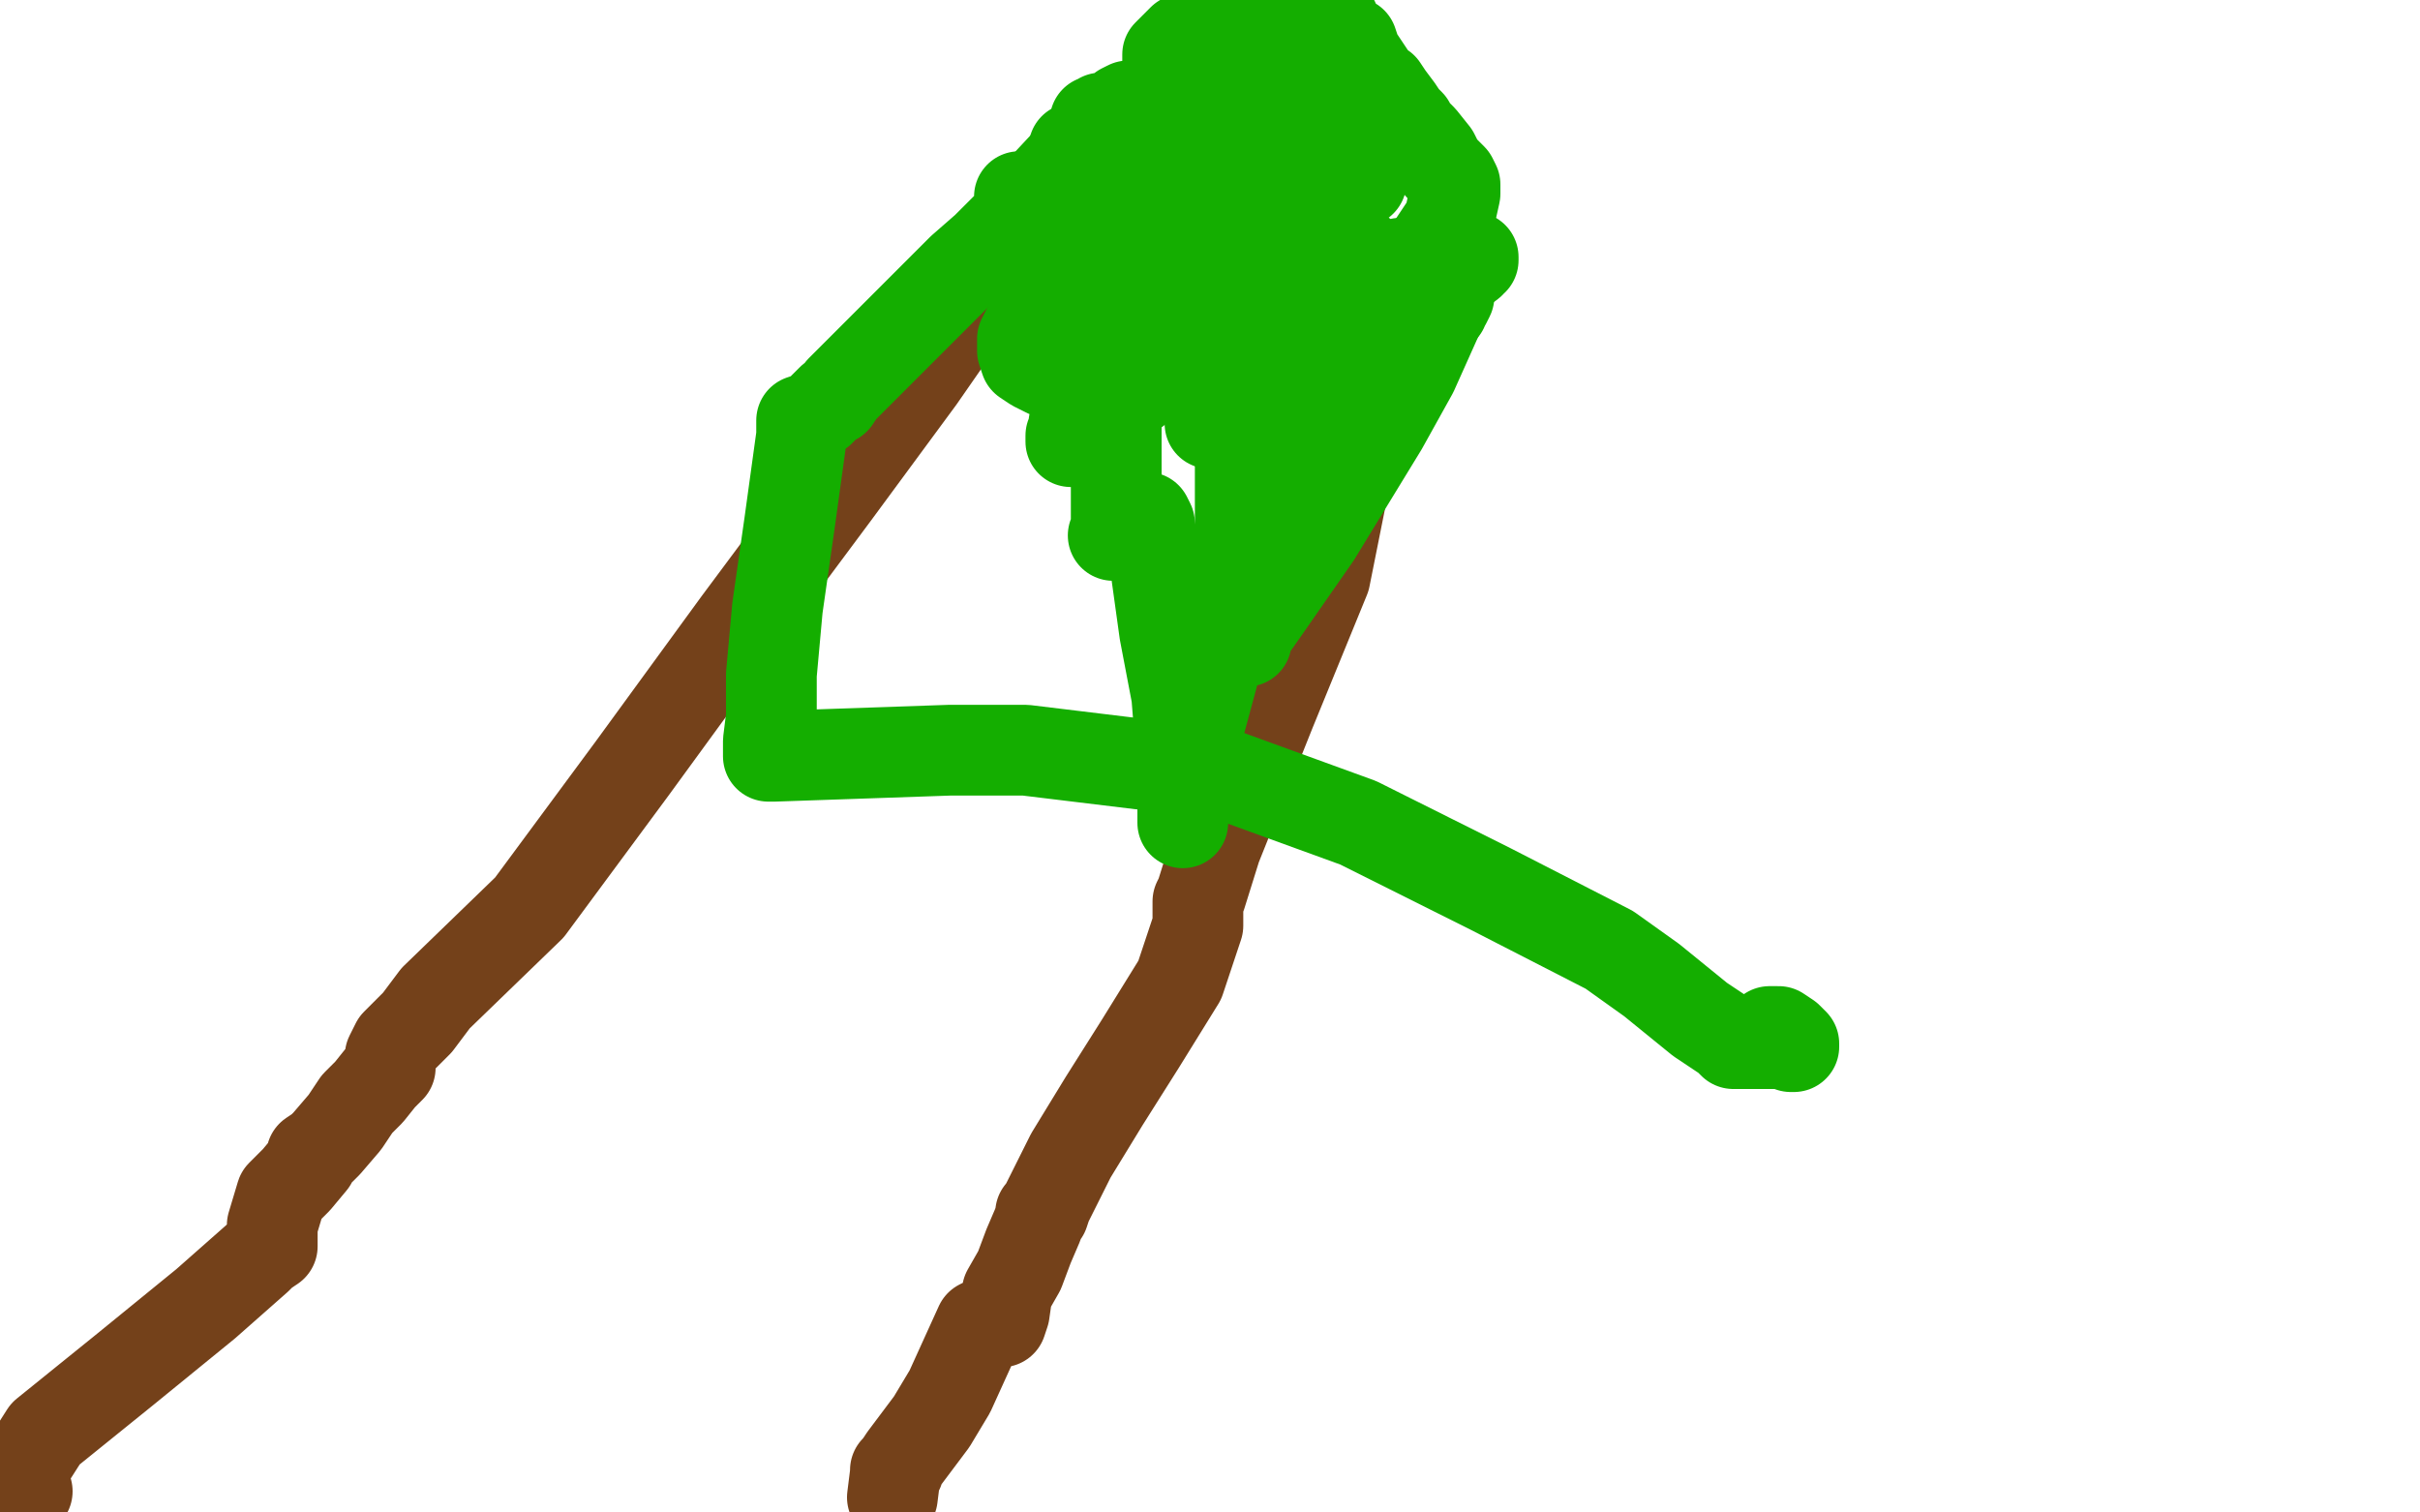 <?xml version="1.0" standalone="no"?>
<!DOCTYPE svg PUBLIC "-//W3C//DTD SVG 1.1//EN"
"http://www.w3.org/Graphics/SVG/1.1/DTD/svg11.dtd">

<svg width="800" height="500" version="1.1" xmlns="http://www.w3.org/2000/svg" xmlns:xlink="http://www.w3.org/1999/xlink" style="stroke-antialiasing: false"><desc>This SVG has been created on https://colorillo.com/</desc><rect x='0' y='0' width='800' height='500' style='fill: rgb(255,255,255); stroke-width:0' /><polyline points="9,493 8,493 8,493 8,492 8,491 8,490 8,489 8,488 8,487 8,485 15,474 41,453 68,431 85,416 87,414 90,412 90,411 90,410 90,409 90,408 90,405 93,395 98,390 103,384 103,383 103,382 106,380 108,378 114,371 118,365 122,361 126,356 128,354 129,353 129,352 129,349 131,345 138,338 144,330 175,300 209,254 244,206 276,163 304,125 329,89 343,72 348,67 348,66 349,66 357,74 364,81 385,102 408,121 421,131 424,133 425,133 425,134 426,134 427,134 429,135 430,135 432,135 433,135 435,135 436,135 437,136 438,136 439,136 440,136 443,136 444,136 446,136 446,137 446,138 446,139 446,140 446,151 438,191 420,235 402,280 397,296 396,298 396,299 396,301 396,302 396,303 396,304 396,305 396,306 390,324 377,345 365,364 354,382 346,398 345,401 344,401 344,402 343,405 340,412 337,420 333,427 332,434 331,437 330,437 329,437 328,437 327,437 326,437 324,438 319,449 314,460 308,470 299,482 297,485 297,486 296,486 296,487 295,495" style="fill: none; stroke: #74411a; stroke-width: 30; stroke-linejoin: round; stroke-linecap: round; stroke-antialiasing: false; stroke-antialias: 0; opacity: 1.0"/>
<polyline points="366,40 367,40 367,40 368,40 369,40 369,41 368,43 368,44 367,44 365,46 365,47 364,47 363,47 362,47 362,48 358,48 355,49 355,50 356,50 358,50 360,50 362,49 363,49 364,49 366,49 367,49 368,49 372,49 377,49 383,49 385,51 386,52 386,53 386,54 385,54 384,54 383,54 382,54 380,54 377,54 375,56 374,57 373,57 374,57 375,57 376,58 378,59 381,59 384,59 385,59 386,59 387,59 388,59 391,59 393,59 396,59 397,59 395,59 394,59 393,59 392,59 391,59 387,64 360,86 342,104 338,112 338,116 339,119 342,121 346,123" style="fill: none; stroke: #14ae00; stroke-width: 30; stroke-linejoin: round; stroke-linecap: round; stroke-antialiasing: false; stroke-antialias: 0; opacity: 1.0"/>
<polyline points="400,51 401,51 401,51 401,52 401,53 401,59 401,64 401,71 401,106 400,132 400,139 400,140" style="fill: none; stroke: #14ae00; stroke-width: 30; stroke-linejoin: round; stroke-linecap: round; stroke-antialiasing: false; stroke-antialias: 0; opacity: 1.0"/>
<polyline points="475,81 475,82 475,82 475,83 473,83 472,85 471,86 470,86 470,87 469,87 468,87 464,87 463,87 462,88 461,88 461,89 460,90 457,91 454,92 451,94 450,94 447,95 446,95 445,95" style="fill: none; stroke: #14ae00; stroke-width: 30; stroke-linejoin: round; stroke-linecap: round; stroke-antialiasing: false; stroke-antialias: 0; opacity: 1.0"/>
<polyline points="449,83 449,84 449,84 449,85 449,85 449,86 445,87 444,87 442,88 441,88 438,88 435,88 430,88 429,88 427,88 424,88 423,88 423,89 424,88 425,88 428,88 428,87 429,87 429,86 430,85 432,83 434,82 436,82 437,83 437,84 437,85 437,86 437,87 437,88 437,89 437,91 431,110 426,128 424,137 424,143 424,144 424,143 424,142 424,140 425,139 426,136 428,130 431,125 432,121 436,116 440,109 442,107 444,105 445,103 446,103 446,102 447,101 447,100 448,100 449,99 451,99 463,94 476,88" style="fill: none; stroke: #14ae00; stroke-width: 30; stroke-linejoin: round; stroke-linecap: round; stroke-antialiasing: false; stroke-antialias: 0; opacity: 1.0"/>
<polyline points="431,62 430,61 430,61 430,60 431,58 432,57 435,55 438,54 439,54 441,54 442,54 444,54 446,54 447,54 448,54 449,54 450,54 450,55 450,56 450,57 450,58 450,59 450,60 449,60 448,60 447,60 446,60 445,60 441,59 434,56 428,52 428,51 428,49 428,48 427,47 426,46 425,46 424,46 422,45 421,45 420,45 419,45 417,45 414,45 413,45 411,45 409,43 408,43 405,41 404,40 402,37 401,36 401,35 401,34 400,34 396,31 395,30 391,26 390,25 387,22 386,21 386,20 386,18 388,16 391,13 394,12 395,11 397,11 398,10 401,10 403,9 405,8 408,8 411,8 414,8 415,8 418,8 419,7 421,7 423,7 427,7 430,7 431,7 433,7 435,7 437,7 438,7 439,7 440,7 441,7 442,10 444,12 445,13 447,14 448,17 448,18 449,19 451,22 453,25 454,27 457,29 459,32 462,36 464,39 466,41 467,43 470,46 474,51 476,55 480,59 481,61 481,62 481,63 481,64 479,73 471,85 466,91 452,109 445,117 443,121 442,121 441,122 440,122 439,122 439,121 439,120 439,119 439,118 439,117" style="fill: none; stroke: #14ae00; stroke-width: 30; stroke-linejoin: round; stroke-linecap: round; stroke-antialiasing: false; stroke-antialias: 0; opacity: 1.0"/>
<polyline points="451,27 449,27 449,27 448,27 448,27 447,27 447,27 446,27 444,27 442,27 440,28 438,29 436,29 435,29 434,28 434,27 429,22 429,20 429,19 428,19 427,19 426,19 425,19 424,19 423,19 422,19 421,19 420,19 418,19 417,19 415,20 414,21 413,22 411,22 410,22 408,23 407,23 406,25 405,25 404,25 403,26 401,26 401,27 401,28 400,29 400,30 399,30 398,31 398,32 398,33 397,33 396,35 396,36 396,37 395,37 394,37 394,38 394,39 393,39 388,45 374,73 359,99 351,114 349,120 349,121 349,120 349,118 349,116 350,113 351,110 353,107 354,104 355,103 356,101 358,99 359,98 359,96 360,96 361,95 362,93 364,90 366,89 366,88 367,86 368,85 369,84 371,84 374,83 378,82 381,81 383,81 383,82 383,83 384,83 385,84 385,86 385,87 385,88 385,89 384,89 384,90 384,91 381,100 380,103 376,115 376,117 376,118 376,117 376,116 376,115 376,113 376,112 376,111 376,110 376,109 376,108 376,107 376,103 376,73 376,56 376,42 376,36 375,35 374,35 373,35 371,36 371,37 370,37 368,39 365,39 364,39 364,40 363,40 362,40 362,41 362,42 362,43 360,46 346,61 337,72 334,75 329,83 328,86 328,85 329,84 341,78 354,72 370,63 380,58 382,57 382,56 383,56 383,55 386,54 389,52 390,52 391,52 392,52 393,52 396,52 400,52 407,52 423,64 434,72 440,78 444,82 446,83 445,83 443,83 440,83 438,83 435,83 431,83 430,83" style="fill: none; stroke: #14ae00; stroke-width: 30; stroke-linejoin: round; stroke-linecap: round; stroke-antialiasing: false; stroke-antialias: 0; opacity: 1.0"/>
<polyline points="487,85 487,86 487,86 486,86 486,86 486,87 486,87 482,90 480,91 480,92 480,94 467,123 457,141 435,177 419,200 412,210 412,211 412,212 411,212 410,211 409,210" style="fill: none; stroke: #14ae00; stroke-width: 30; stroke-linejoin: round; stroke-linecap: round; stroke-antialiasing: false; stroke-antialias: 0; opacity: 1.0"/>
<polyline points="479,90 479,91 479,91 479,92 479,92 479,93 479,93 479,95 479,95 479,97 479,97 479,98 479,98 478,100 478,100 477,101 477,102 476,102 472,106 462,116 440,150 424,175 414,182 412,185 411,185 410,185 410,184 410,183 410,182 410,181 410,180 410,178 410,177 410,175 410,154 411,146" style="fill: none; stroke: #14ae00; stroke-width: 30; stroke-linejoin: round; stroke-linecap: round; stroke-antialiasing: false; stroke-antialias: 0; opacity: 1.0"/>
<polyline points="425,89 425,90 425,90 425,91 425,91 425,92 425,92 423,94 423,94 395,114 395,114 357,143 357,143 355,145 355,145 354,146 354,145 354,144 355,143 355,142 355,140 356,136 360,129 364,121 365,115 369,106 370,105 370,104 370,103 370,104 370,105 370,106 370,107 369,108 369,109 369,110 369,111 369,112 369,113 369,132 369,140 369,155 369,171 369,176 368,177 369,177 371,174 372,173 375,172 376,172 378,171 379,171 380,173 385,209 389,230 391,255 391,270 391,272 391,271 391,270 391,269 391,268 391,266 394,249 404,212 419,171 434,137 440,121 442,118 442,114 441,114 439,114 438,114 437,114 436,114 435,114 433,115 430,117 428,120 426,121 424,121 423,121 422,122 422,123 422,124 420,124 420,123 416,123 414,123" style="fill: none; stroke: #14ae00; stroke-width: 30; stroke-linejoin: round; stroke-linecap: round; stroke-antialiasing: false; stroke-antialias: 0; opacity: 1.0"/>
<polyline points="337,65 338,65 338,65 339,65 339,65 339,66 339,66 337,71 333,75 326,82 318,89 278,129 276,132 275,132 274,133 271,136 268,138 265,139 265,140 265,141 265,142 265,143 265,144 261,173 257,201 255,223 255,237 254,245 254,247 254,248 254,249 254,250 256,250 314,248 339,248 405,256 449,272 493,294 532,314 546,324 562,337 571,343 572,344 573,345 574,345 578,345 584,345 591,345 592,346 593,346 593,345 591,343 588,341 585,341" style="fill: none; stroke: #14ae00; stroke-width: 30; stroke-linejoin: round; stroke-linecap: round; stroke-antialiasing: false; stroke-antialias: 0; opacity: 1.0"/>
</svg>
